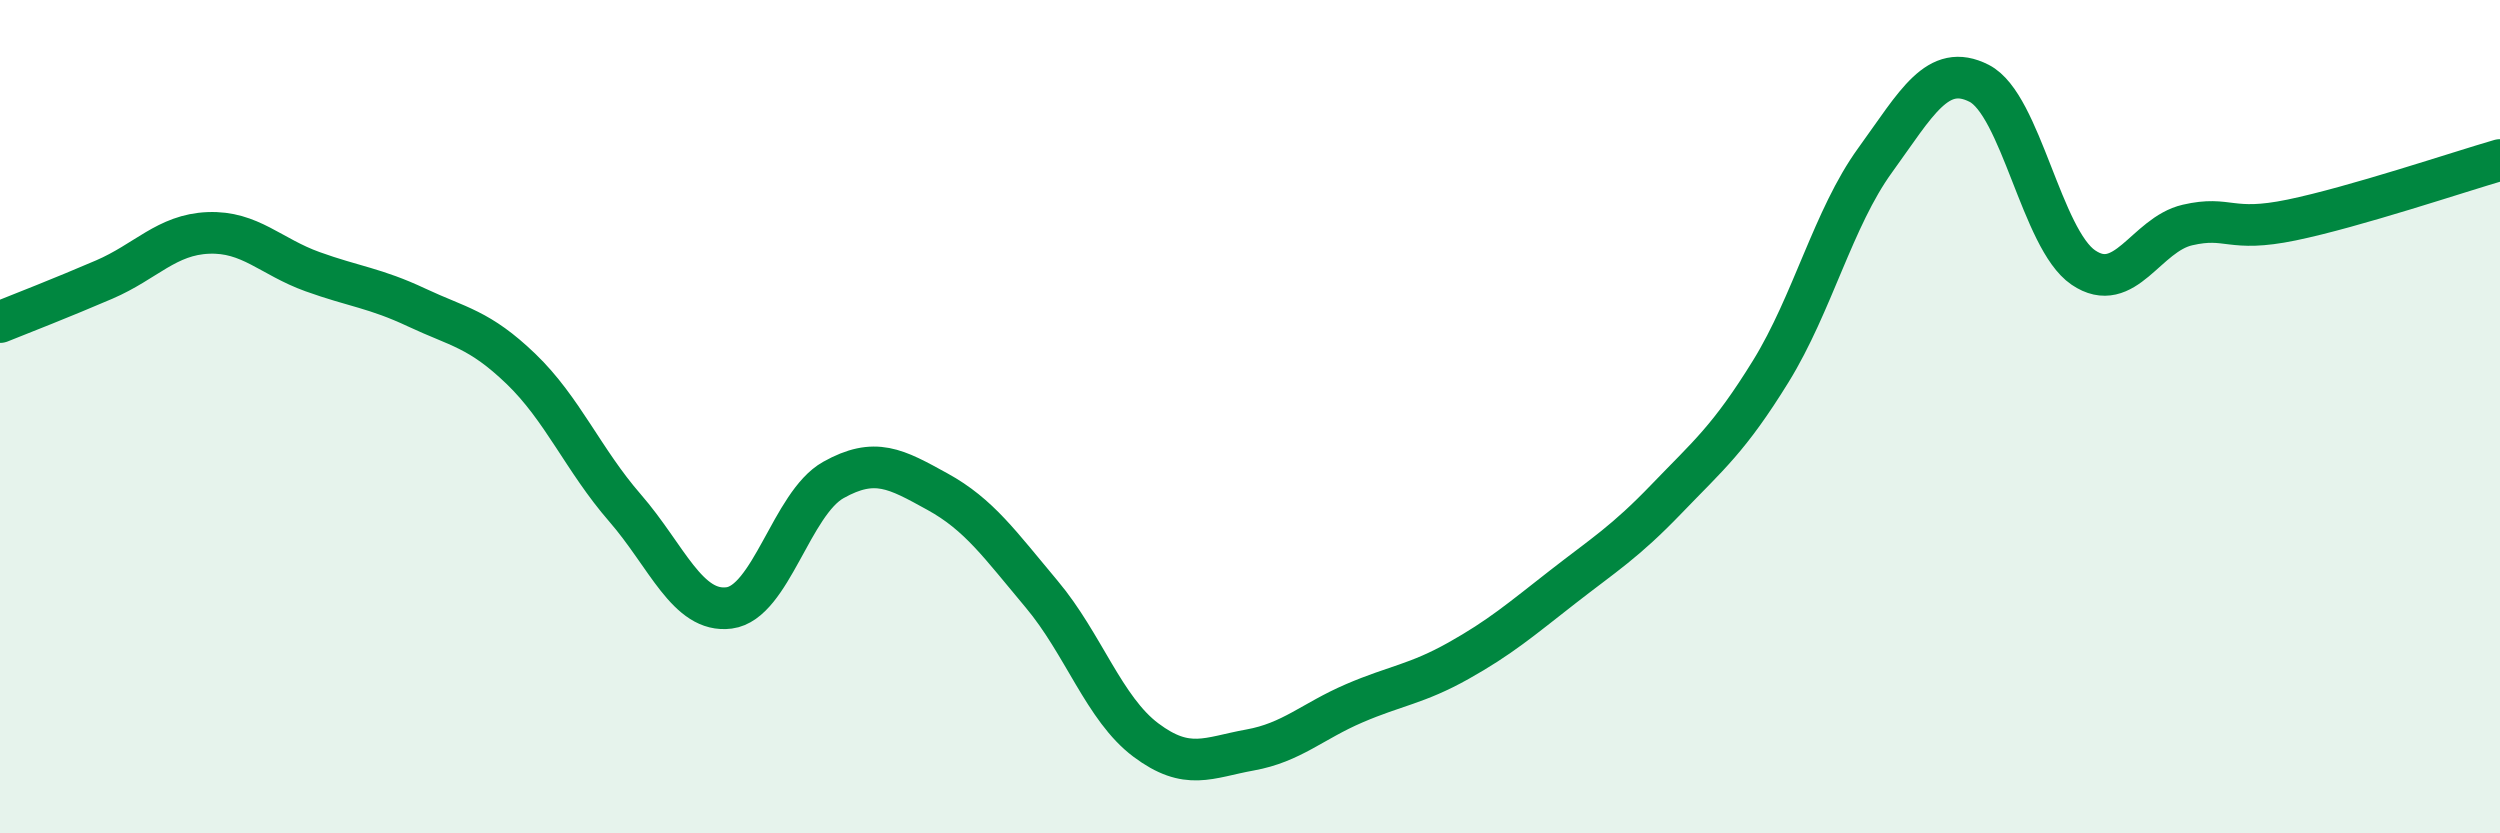 
    <svg width="60" height="20" viewBox="0 0 60 20" xmlns="http://www.w3.org/2000/svg">
      <path
        d="M 0,7.73 C 0.5,7.53 1.5,7.14 2.5,6.71 C 3.5,6.28 4,5.63 5,5.59 C 6,5.55 6.5,6.16 7.5,6.52 C 8.5,6.88 9,6.91 10,7.38 C 11,7.85 11.5,7.89 12.5,8.85 C 13.5,9.81 14,11.04 15,12.19 C 16,13.34 16.5,14.72 17.5,14.59 C 18.5,14.46 19,12.08 20,11.52 C 21,10.96 21.5,11.25 22.5,11.8 C 23.5,12.35 24,13.07 25,14.26 C 26,15.45 26.5,17.01 27.5,17.76 C 28.5,18.51 29,18.18 30,18 C 31,17.82 31.5,17.31 32.5,16.88 C 33.5,16.45 34,16.42 35,15.86 C 36,15.3 36.5,14.87 37.5,14.09 C 38.5,13.31 39,13.01 40,11.97 C 41,10.93 41.5,10.53 42.5,8.91 C 43.5,7.29 44,5.23 45,3.85 C 46,2.47 46.5,1.49 47.5,2 C 48.5,2.51 49,5.74 50,6.42 C 51,7.1 51.5,5.63 52.5,5.4 C 53.5,5.17 53.5,5.59 55,5.28 C 56.5,4.97 59,4.13 60,3.84L60 20L0 20Z"
        fill="#008740"
        opacity="0.1"
        stroke-linecap="round"
        stroke-linejoin="round"
      />
      <path
        d="M 0,7.73 C 0.5,7.53 1.5,7.14 2.5,6.71 C 3.5,6.28 4,5.63 5,5.59 C 6,5.55 6.5,6.16 7.5,6.52 C 8.5,6.88 9,6.91 10,7.38 C 11,7.85 11.5,7.89 12.5,8.85 C 13.5,9.81 14,11.04 15,12.19 C 16,13.34 16.5,14.72 17.5,14.59 C 18.5,14.46 19,12.08 20,11.52 C 21,10.96 21.5,11.25 22.5,11.8 C 23.5,12.35 24,13.07 25,14.26 C 26,15.45 26.5,17.01 27.5,17.76 C 28.5,18.51 29,18.18 30,18 C 31,17.82 31.5,17.31 32.5,16.88 C 33.5,16.45 34,16.42 35,15.86 C 36,15.3 36.5,14.87 37.5,14.09 C 38.5,13.31 39,13.01 40,11.97 C 41,10.93 41.5,10.53 42.5,8.91 C 43.5,7.29 44,5.23 45,3.85 C 46,2.47 46.5,1.49 47.5,2 C 48.5,2.51 49,5.74 50,6.42 C 51,7.1 51.5,5.63 52.5,5.4 C 53.5,5.17 53.5,5.59 55,5.28 C 56.5,4.97 59,4.13 60,3.84"
        stroke="#008740"
        stroke-width="1"
        fill="none"
        stroke-linecap="round"
        stroke-linejoin="round"
      />
    </svg>
  